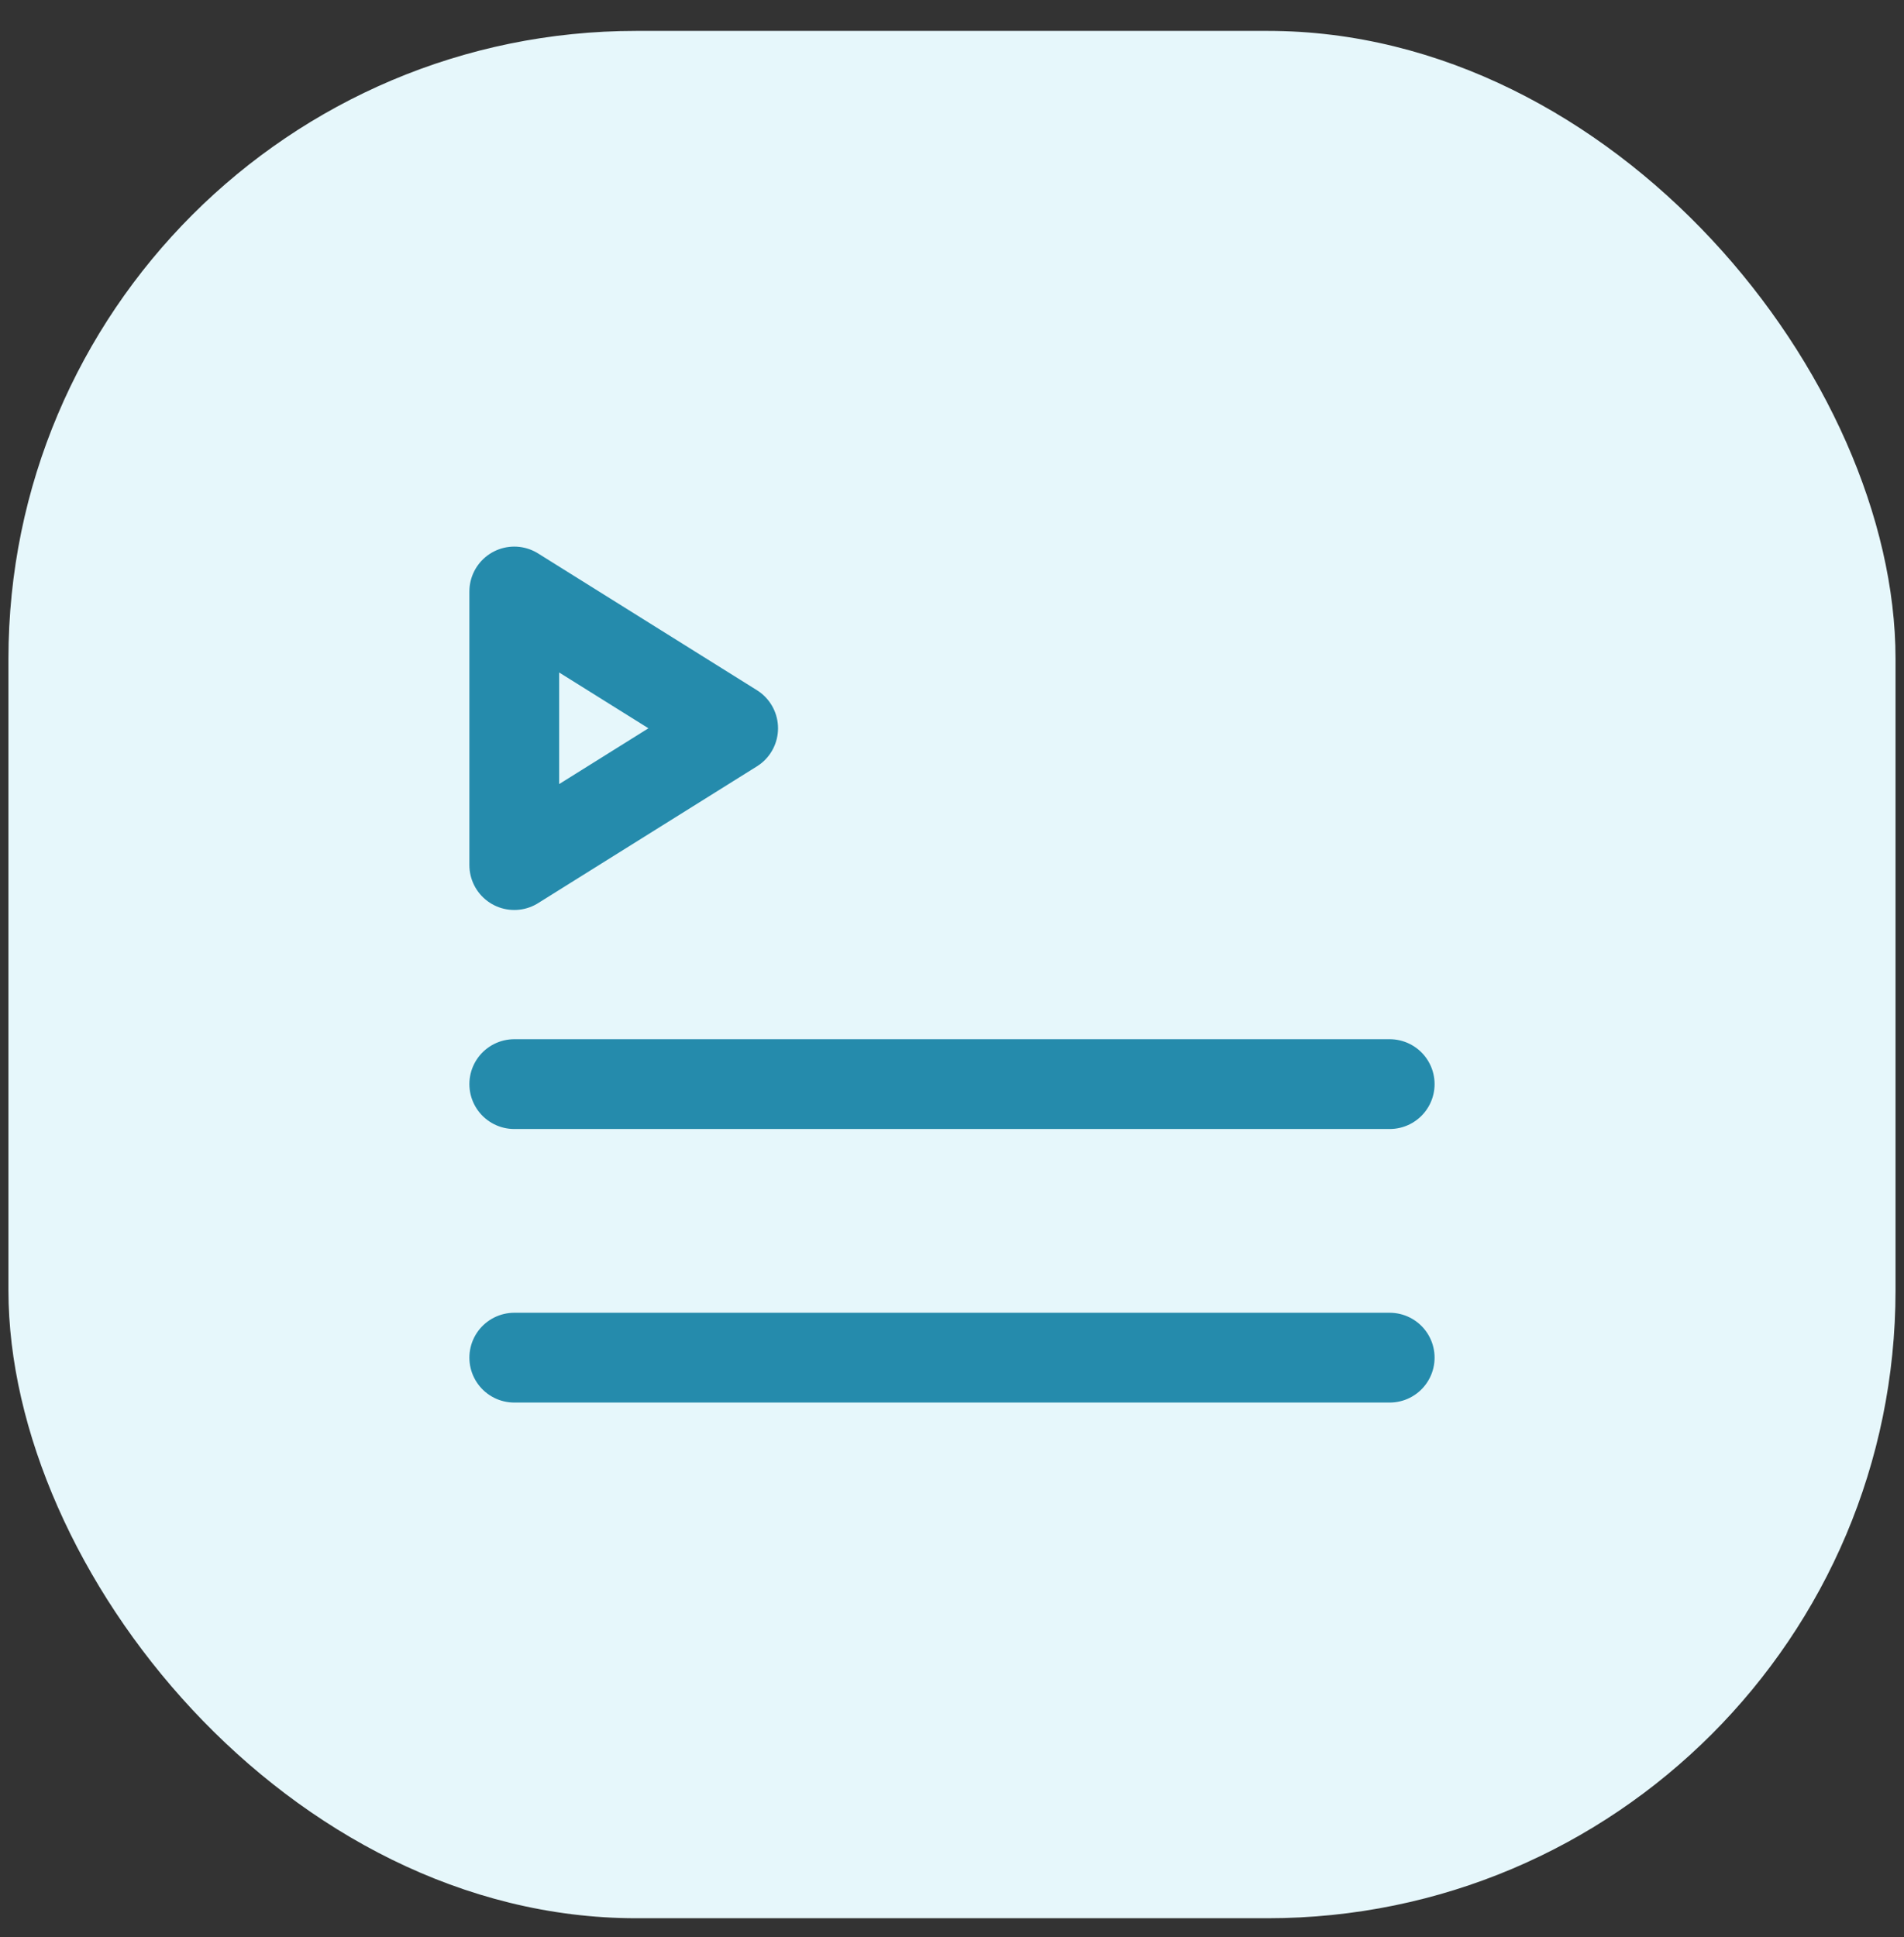 <svg width="58" height="59" viewBox="0 0 58 59" fill="none" xmlns="http://www.w3.org/2000/svg">
<rect x="0" y="0" width="58" height="59" fill="#333333" stroke="none"/>
<rect x="0.257" y="0.941" width="57.485" height="57.485" rx="19.127" fill="#E6F7FB"/>
<path d="M15.666 41.352H42.333" stroke="#258BAC" stroke-width="2.735" stroke-linecap="round" stroke-linejoin="round"/>
<path d="M15.666 33.02H42.333" stroke="#258BAC" stroke-width="2.735" stroke-linecap="round" stroke-linejoin="round"/>
<path d="M15.666 18.016L22.333 22.182L15.666 26.349V18.016Z" stroke="#258BAC" stroke-width="2.735" stroke-linejoin="round"/>
</svg>
